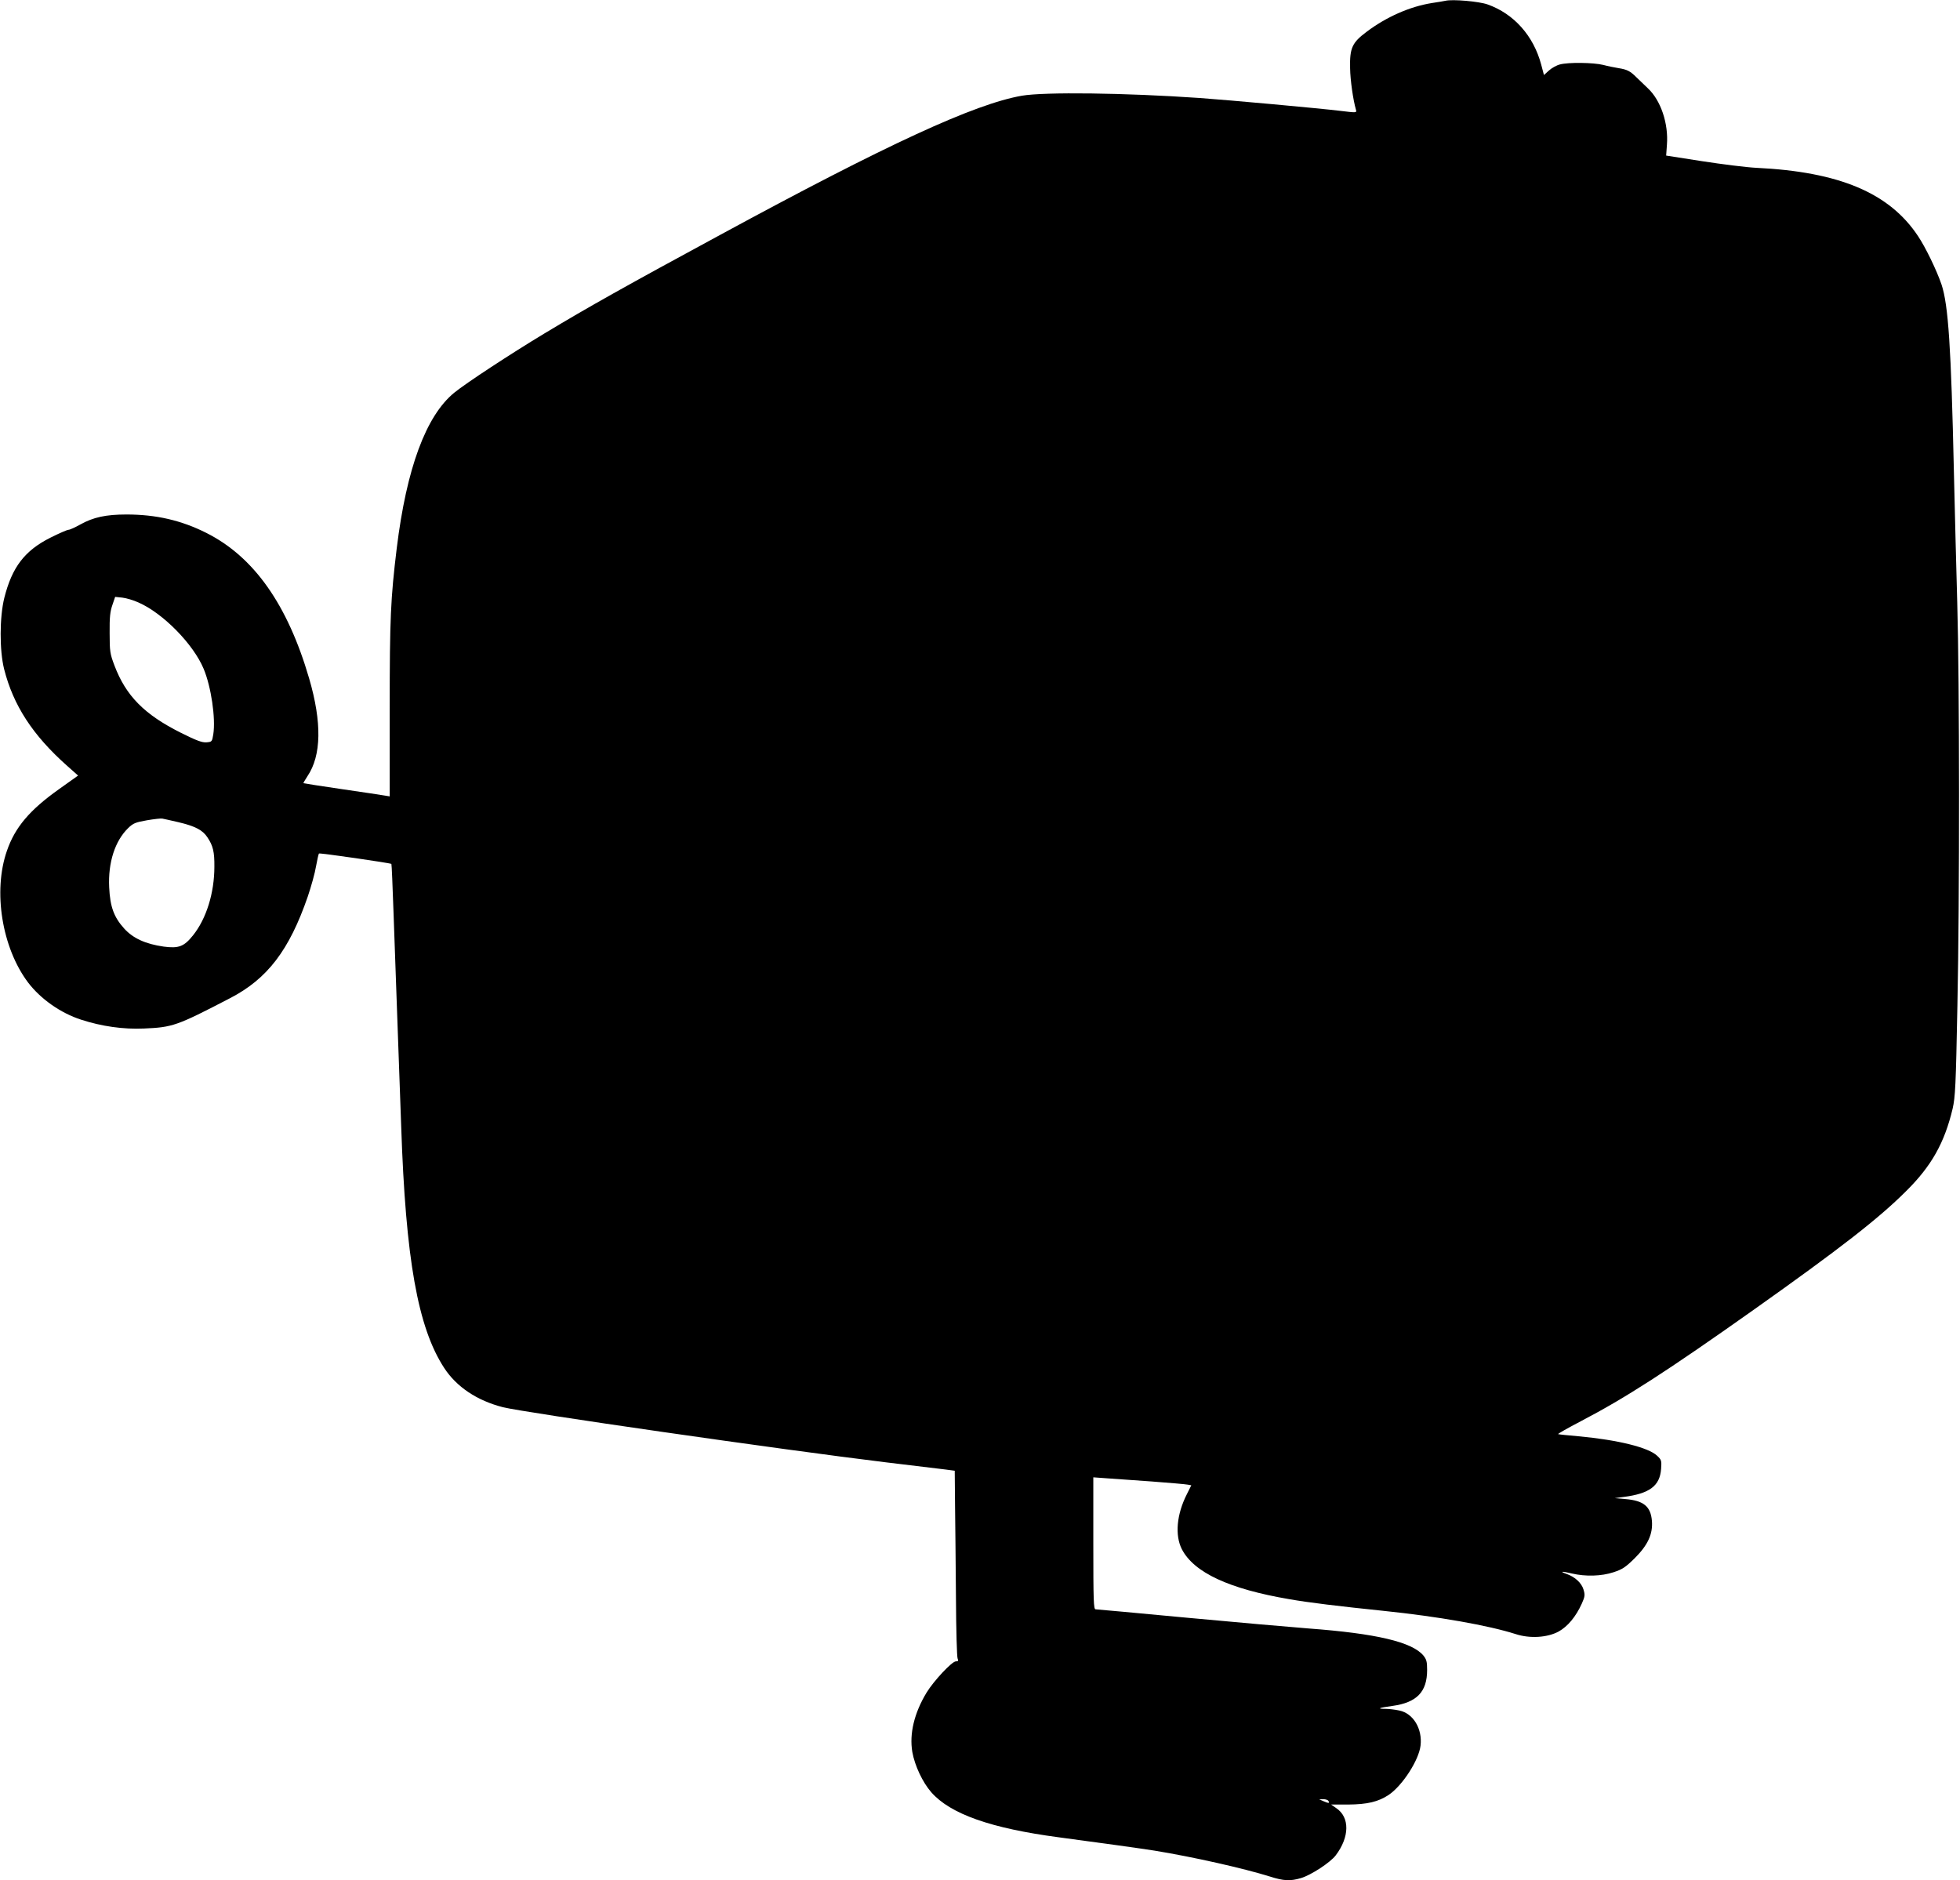  <svg version="1.0" xmlns="http://www.w3.org/2000/svg"
 width="1280pt" height="1228pt" viewBox="0 0 1280 1228"
 preserveAspectRatio="xMidYMid meet"><g transform="translate(0,1228) scale(0.1,-0.1)"
fill="#000000" stroke="none">
<path d="M9440 12275 c-8 -2 -49 -9 -90 -15 -143 -23 -295 -90 -423 -186 -97
-72 -113 -107 -110 -239 1 -79 20 -209 38 -271 6 -21 6 -21 -102 -8 -139 17
-724 70 -918 84 -492 34 -1013 40 -1161 15 -310 -54 -880 -317 -1969 -908
-615 -333 -863 -472 -1150 -645 -222 -134 -509 -322 -589 -387 -184 -151 -311
-493 -375 -1015 -40 -330 -46 -456 -46 -1048 l0 -573 -30 5 c-16 3 -142 22
-280 42 -137 20 -251 38 -253 39 -2 1 10 22 26 46 91 135 95 350 11 638 -141
483 -361 795 -672 951 -163 82 -328 120 -521 120 -134 0 -217 -18 -301 -65
-34 -19 -69 -35 -78 -35 -8 0 -61 -23 -117 -51 -169 -85 -251 -192 -302 -394
-31 -126 -32 -342 -1 -465 60 -237 187 -432 411 -631 l72 -64 -125 -89 c-190
-135 -287 -248 -340 -403 -92 -264 -32 -633 138 -859 82 -108 213 -200 346
-243 135 -44 276 -64 411 -58 187 8 214 17 562 198 244 126 387 313 508 664
22 65 47 154 54 198 8 43 16 80 19 83 4 5 466 -62 473 -68 2 -2 8 -145 14
-318 6 -173 17 -488 25 -700 8 -212 19 -524 25 -695 29 -869 109 -1316 281
-1579 81 -124 215 -213 383 -256 138 -35 1825 -278 2501 -360 182 -22 357 -43
390 -47 l60 -8 2 -225 c2 -124 4 -396 6 -605 1 -209 6 -388 11 -397 6 -14 4
-18 -12 -18 -25 0 -144 -127 -191 -204 -81 -134 -113 -269 -93 -388 16 -89 67
-198 124 -263 125 -142 389 -235 833 -294 279 -37 543 -74 625 -87 251 -41
580 -115 753 -169 90 -29 134 -31 204 -10 66 20 190 101 226 148 91 120 93
249 3 309 l-33 23 111 0 c126 1 197 18 265 63 89 60 197 226 208 322 13 109
-47 210 -138 229 -27 6 -69 11 -91 11 -60 0 -44 7 45 19 160 22 227 92 227
235 0 54 -4 69 -25 95 -75 88 -307 143 -750 176 -115 9 -472 40 -792 70 -320
30 -589 55 -598 55 -13 0 -15 51 -15 431 l0 431 83 -6 c45 -3 179 -13 297 -21
118 -9 225 -18 238 -21 l22 -4 -29 -58 c-67 -132 -79 -268 -33 -359 79 -153
309 -260 703 -327 125 -22 323 -46 614 -76 358 -37 686 -95 864 -152 92 -30
206 -23 280 17 59 33 112 96 151 182 21 47 22 57 11 93 -13 43 -56 82 -110
101 -49 17 -32 19 34 3 90 -21 193 -18 272 8 58 19 78 32 139 92 86 86 119
158 112 244 -8 94 -54 132 -173 142 l-70 6 60 8 c168 22 235 72 243 183 4 54
2 60 -26 86 -57 54 -254 103 -512 127 -69 6 -129 12 -134 14 -6 1 61 39 149
85 291 152 558 324 1126 726 563 399 818 597 997 776 166 164 251 316 304 539
17 76 21 147 31 670 15 711 14 2116 -1 2635 -6 209 -16 596 -22 860 -18 805
-36 1084 -81 1218 -32 93 -103 240 -153 315 -187 282 -514 420 -1056 446 -63
3 -222 23 -352 43 l-237 37 5 70 c11 139 -40 291 -125 370 -24 23 -58 55 -75
72 -39 39 -59 50 -116 59 -25 4 -70 13 -100 21 -64 16 -229 18 -283 3 -21 -5
-53 -23 -71 -39 l-33 -30 -18 68 c-50 188 -178 332 -350 393 -56 20 -229 35
-275 24z m-8535 -3930 c160 -70 358 -272 425 -433 49 -117 79 -322 63 -427 -8
-49 -9 -50 -45 -53 -28 -2 -64 11 -166 62 -240 120 -360 242 -435 441 -28 74
-31 90 -31 210 -1 103 3 141 18 184 l18 53 47 -5 c26 -3 74 -17 106 -32z m258
-1434 c111 -26 161 -52 192 -100 36 -54 46 -94 45 -191 0 -171 -52 -339 -139
-448 -59 -74 -94 -87 -192 -74 -119 17 -200 54 -258 118 -67 74 -92 142 -98
269 -8 162 38 304 125 388 32 31 48 37 122 50 47 8 92 13 100 11 8 -1 54 -12
103 -23z m7512 -6392 c11 -16 2 -17 -30 -3 l-30 13 27 1 c15 0 30 -5 33 -11z"/>
</g>
</svg>
